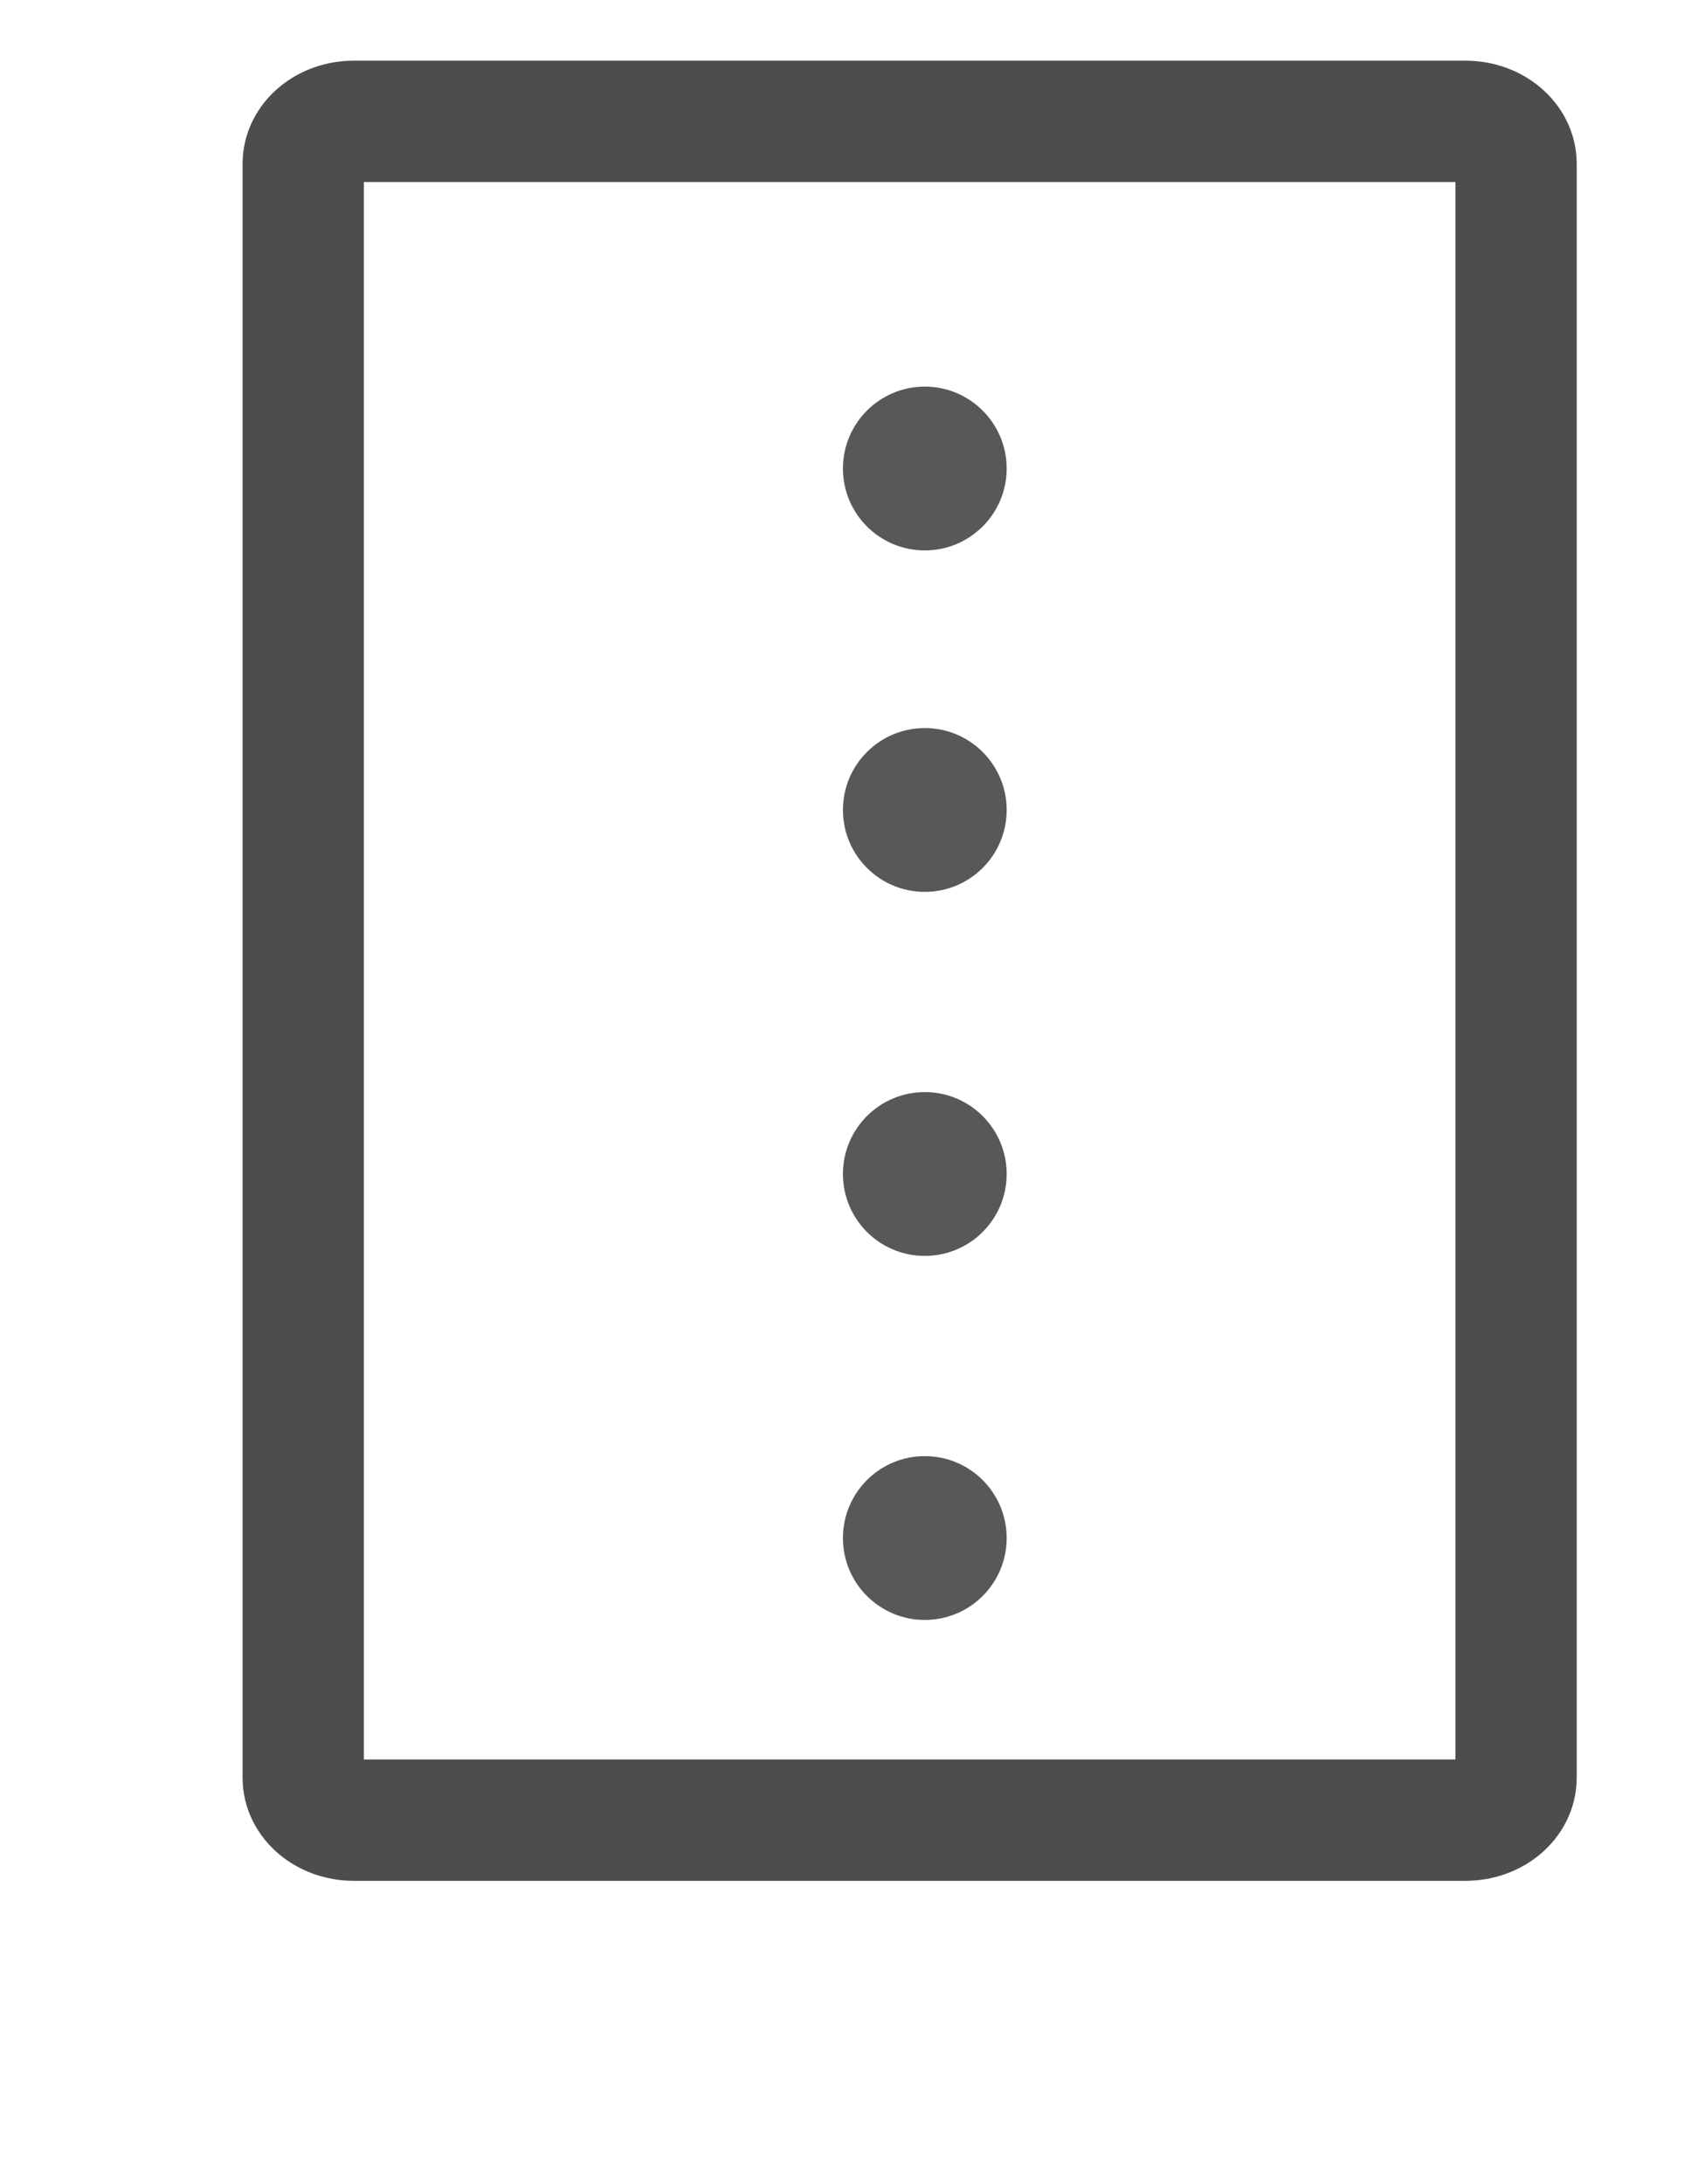 <svg width="14" height="18" viewBox="0 0 14 18" fill="none" xmlns="http://www.w3.org/2000/svg">
<g opacity="0.8" transform="translate(2,-1)">
<path d="M10.083 2H0.917C0.687 2 0.5 2.157 0.5 2.35V15.65C0.5 15.843 0.687 16 0.917 16H10.083C10.313 16 10.5 15.843 10.5 15.65V2.35C10.5 2.157 10.313 2 10.083 2Z" stroke="#231F20" stroke-miterlimit="8"/>
<path d="M5.625 8.35C5.998 8.35 6.3 8.048 6.3 7.675C6.3 7.302 5.998 7 5.625 7C5.252 7 4.95 7.302 4.95 7.675C4.95 8.048 5.252 8.35 5.625 8.35Z" fill="#2D2F30"/>
<path d="M5.625 11.35C5.998 11.35 6.3 11.048 6.3 10.675C6.3 10.302 5.998 10 5.625 10C5.252 10 4.95 10.302 4.95 10.675C4.95 11.048 5.252 11.35 5.625 11.35Z" fill="#2D2F30"/>
<path d="M5.625 14.35C5.998 14.35 6.3 14.048 6.3 13.675C6.3 13.302 5.998 13 5.625 13C5.252 13 4.95 13.302 4.95 13.675C4.95 14.048 5.252 14.35 5.625 14.35Z" fill="#2D2F30"/>
<path d="M5.625 5.536C5.998 5.536 6.3 5.234 6.3 4.861C6.3 4.489 5.998 4.186 5.625 4.186C5.252 4.186 4.95 4.489 4.95 4.861C4.95 5.234 5.252 5.536 5.625 5.536Z" fill="#2D2F30"/>
</g>
</svg>
